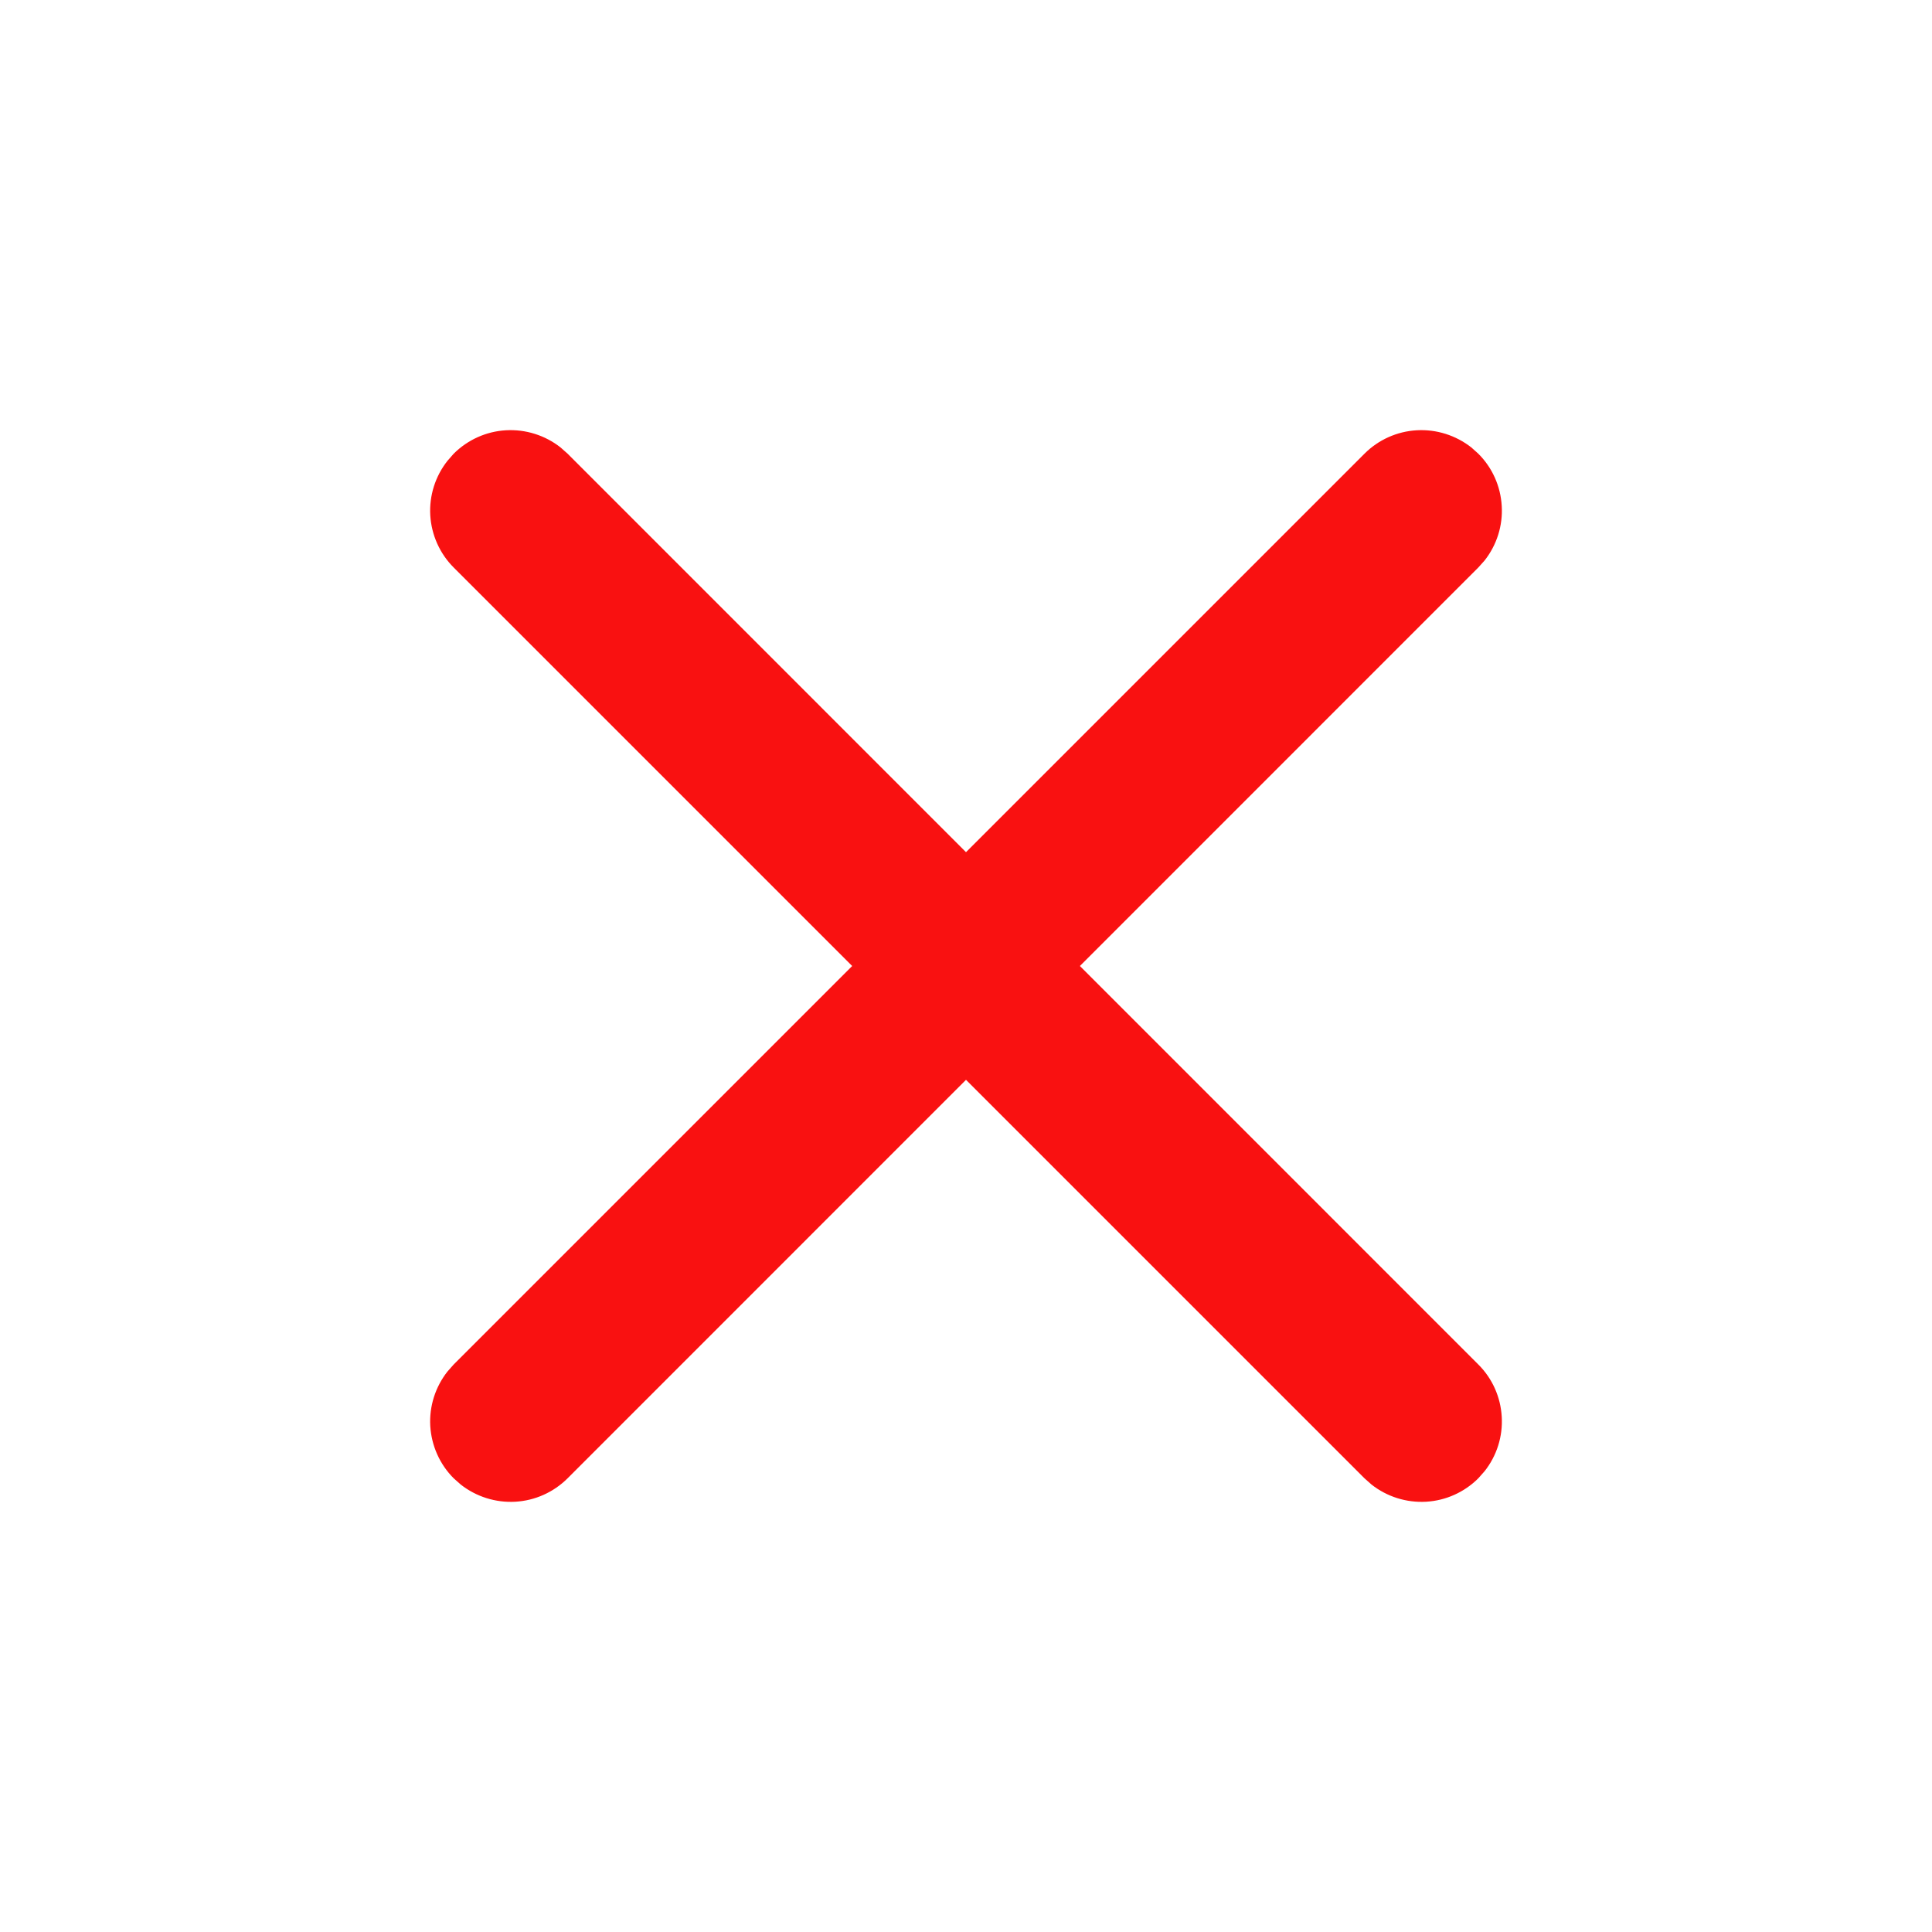 <?xml version="1.0" encoding="UTF-8"?> <svg xmlns="http://www.w3.org/2000/svg" width="24" height="24" viewBox="0 0 24 24" fill="none"><g clip-path="url(#clip0_3034_4404)"><path d="M5.559 5.724L5.636 5.636C5.81 5.463 6.04 5.359 6.285 5.345C6.529 5.331 6.771 5.407 6.963 5.558L7.051 5.636L12 10.586L16.95 5.636C17.123 5.463 17.354 5.359 17.599 5.345C17.843 5.331 18.084 5.407 18.277 5.558L18.364 5.636C18.538 5.809 18.641 6.04 18.655 6.285C18.67 6.529 18.594 6.77 18.442 6.963L18.364 7.05L13.415 12L18.364 16.95C18.538 17.123 18.641 17.354 18.655 17.598C18.67 17.843 18.594 18.084 18.442 18.276L18.364 18.364C18.191 18.537 17.96 18.641 17.716 18.655C17.471 18.669 17.23 18.593 17.038 18.442L16.95 18.364L12 13.414L7.051 18.364C6.877 18.537 6.647 18.641 6.402 18.655C6.158 18.669 5.916 18.593 5.724 18.442L5.636 18.364C5.463 18.191 5.36 17.96 5.345 17.715C5.331 17.471 5.407 17.23 5.559 17.037L5.636 16.95L10.586 12L5.636 7.05C5.463 6.877 5.36 6.646 5.345 6.402C5.331 6.157 5.407 5.916 5.559 5.724Z" fill="#F91111"></path></g><defs><clipPath id="clip0_3034_4404"><rect width="24" height="24" fill="white"></rect></clipPath></defs></svg> 